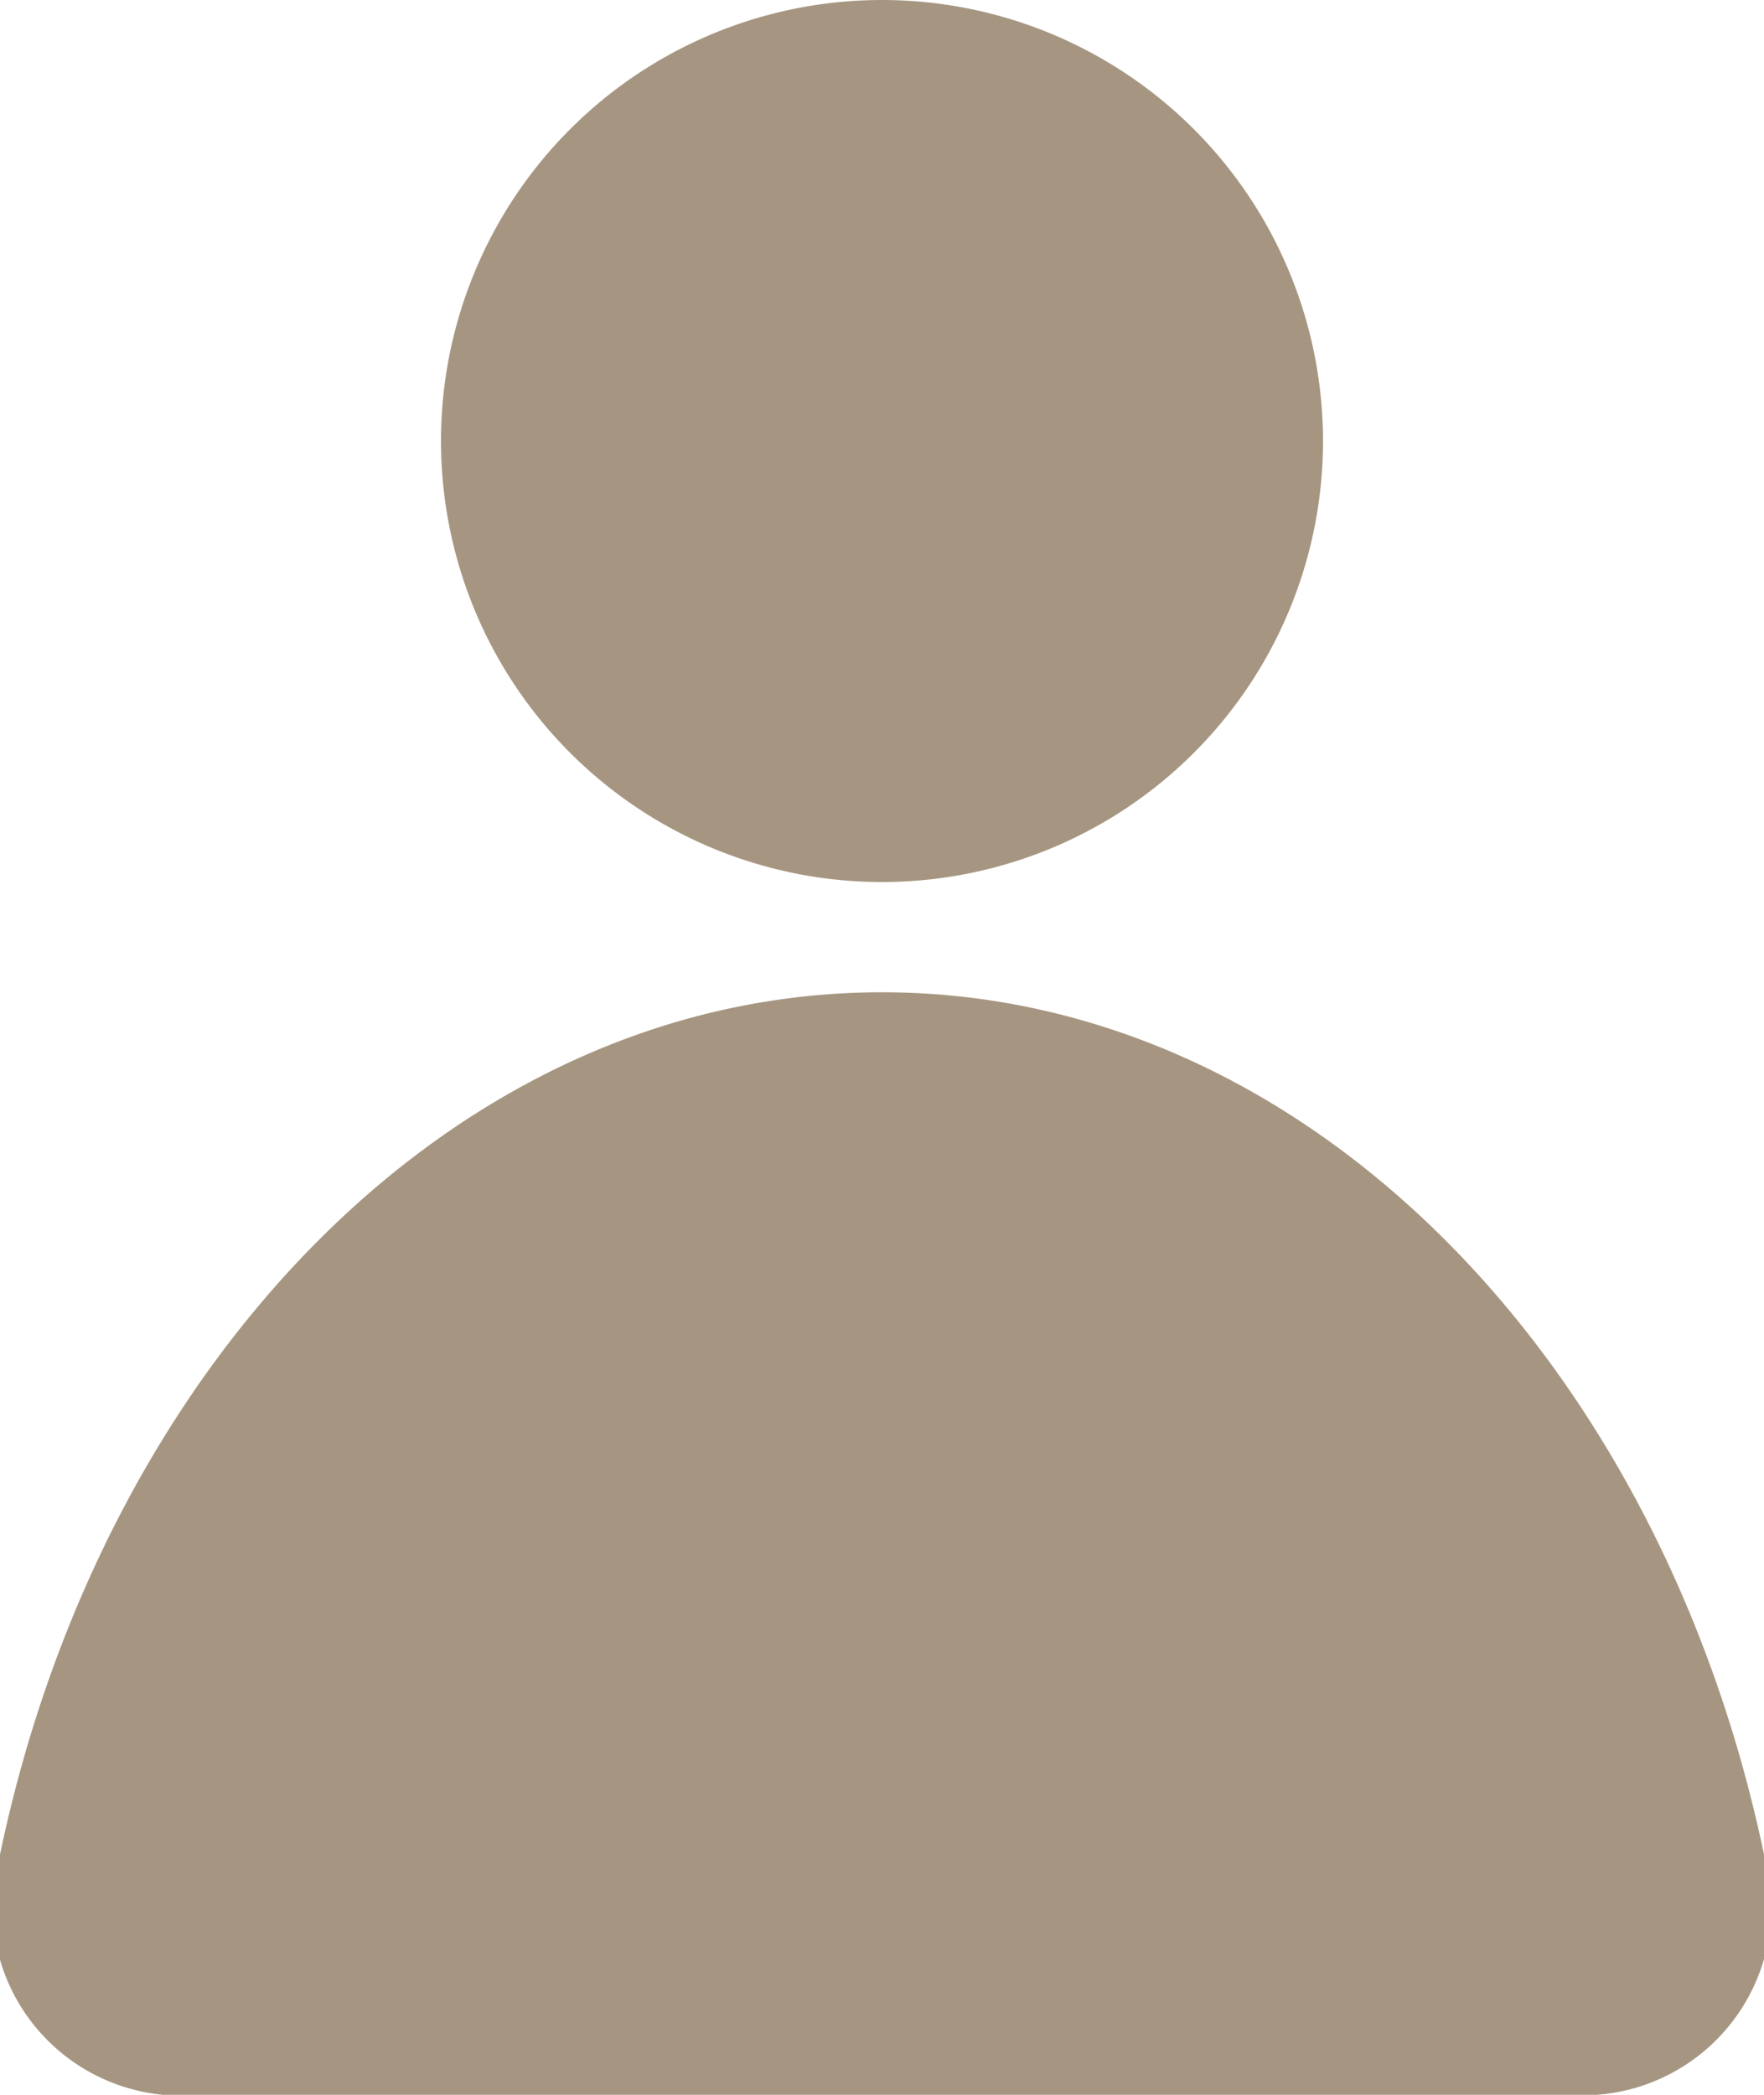 <svg xmlns="http://www.w3.org/2000/svg" viewBox="0 0 16 19"><defs><style>.a{fill:#a69681;}</style></defs><title>iconepessoas-p</title><circle class="a" cx="8" cy="4" r="3.5"/><path class="a" d="M16,11a3,3,0,1,1-3,3,3,3,0,0,1,3-3m0-1a4,4,0,1,0,4,4,4,4,0,0,0-4-4h0Z" transform="translate(-8 -10)"/><path class="a" d="M9.48,28.5a0.88,0.88,0,0,1-.67-0.35,1.5,1.5,0,0,1-.28-1.23C9.41,22.55,12.48,19.5,16,19.5s6.59,3.05,7.47,7.42a1.5,1.5,0,0,1-.28,1.24,0.87,0.87,0,0,1-.67.35h-13Z" transform="translate(-8 -10)"/><path class="a" d="M16,20c3.28,0,6.15,2.89,7,7a1,1,0,0,1-.17.82,0.38,0.38,0,0,1-.29.16h-13a0.38,0.38,0,0,1-.29-0.16A1,1,0,0,1,9,27c0.83-4.13,3.7-7,7-7m0-1c-3.84,0-7.06,3.33-8,7.82A1.71,1.71,0,0,0,9.48,29h13A1.71,1.71,0,0,0,24,26.82C23.06,22.33,19.84,19,16,19h0Z" transform="translate(-8 -10)"/></svg>